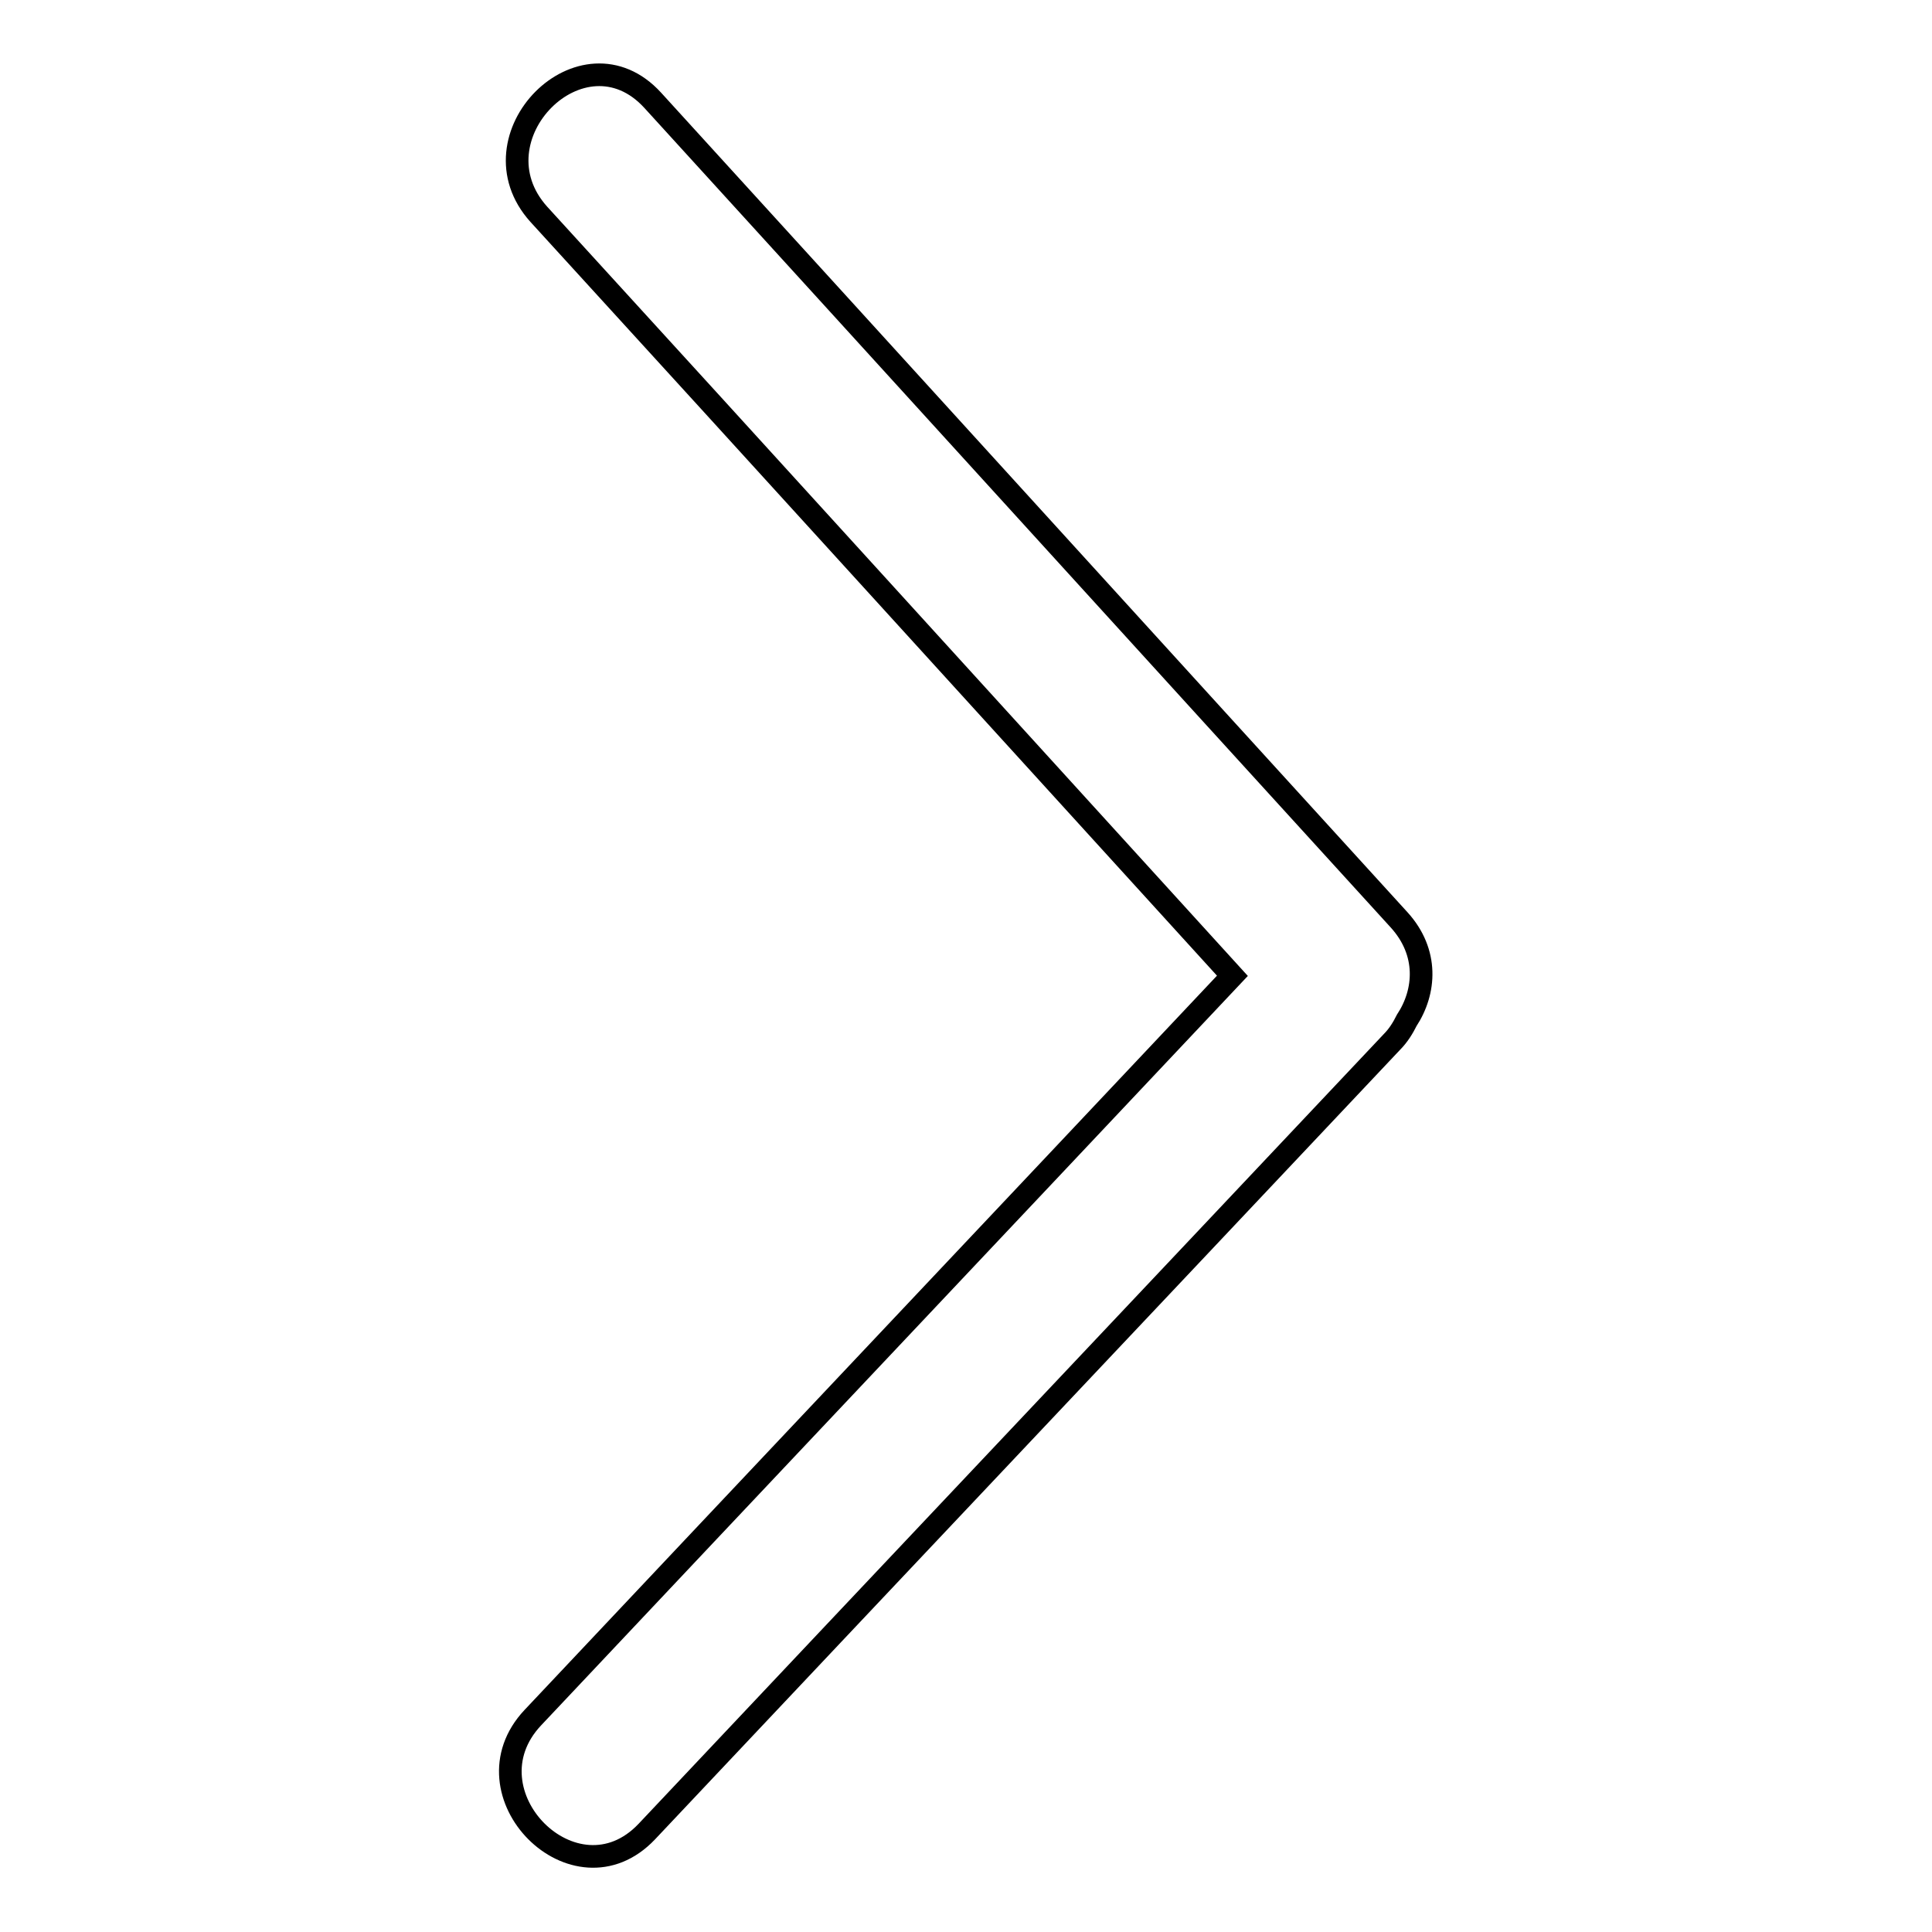 <?xml version="1.0" encoding="utf-8"?>
<!-- Svg Vector Icons : http://www.onlinewebfonts.com/icon -->
<!DOCTYPE svg PUBLIC "-//W3C//DTD SVG 1.1//EN" "http://www.w3.org/Graphics/SVG/1.1/DTD/svg11.dtd">
<svg version="1.1" xmlns="http://www.w3.org/2000/svg" xmlns:xlink="http://www.w3.org/1999/xlink" x="0px" y="0px" viewBox="0 0 256 256" enable-background="new 0 0 256 256" xml:space="preserve">
<g><g><path stroke-width="3" fill-opacity="0" stroke="#000000"  d="M185.4,121.9c-33-36.2-65.9-72.4-98.9-108.6c-9.3-10.2-24.3,4.9-15.1,15.1c30.7,33.6,61.3,67.3,91.9,100.9c-30.9,32.8-61.8,65.5-92.7,98.3c-9.4,10,5.6,25.1,15.1,15.1c32.9-34.9,65.8-69.7,98.7-104.6c0.9-0.9,1.5-1.9,2-2.9C188.9,131.4,189.3,126.2,185.4,121.9z"/></g></g>
</svg>